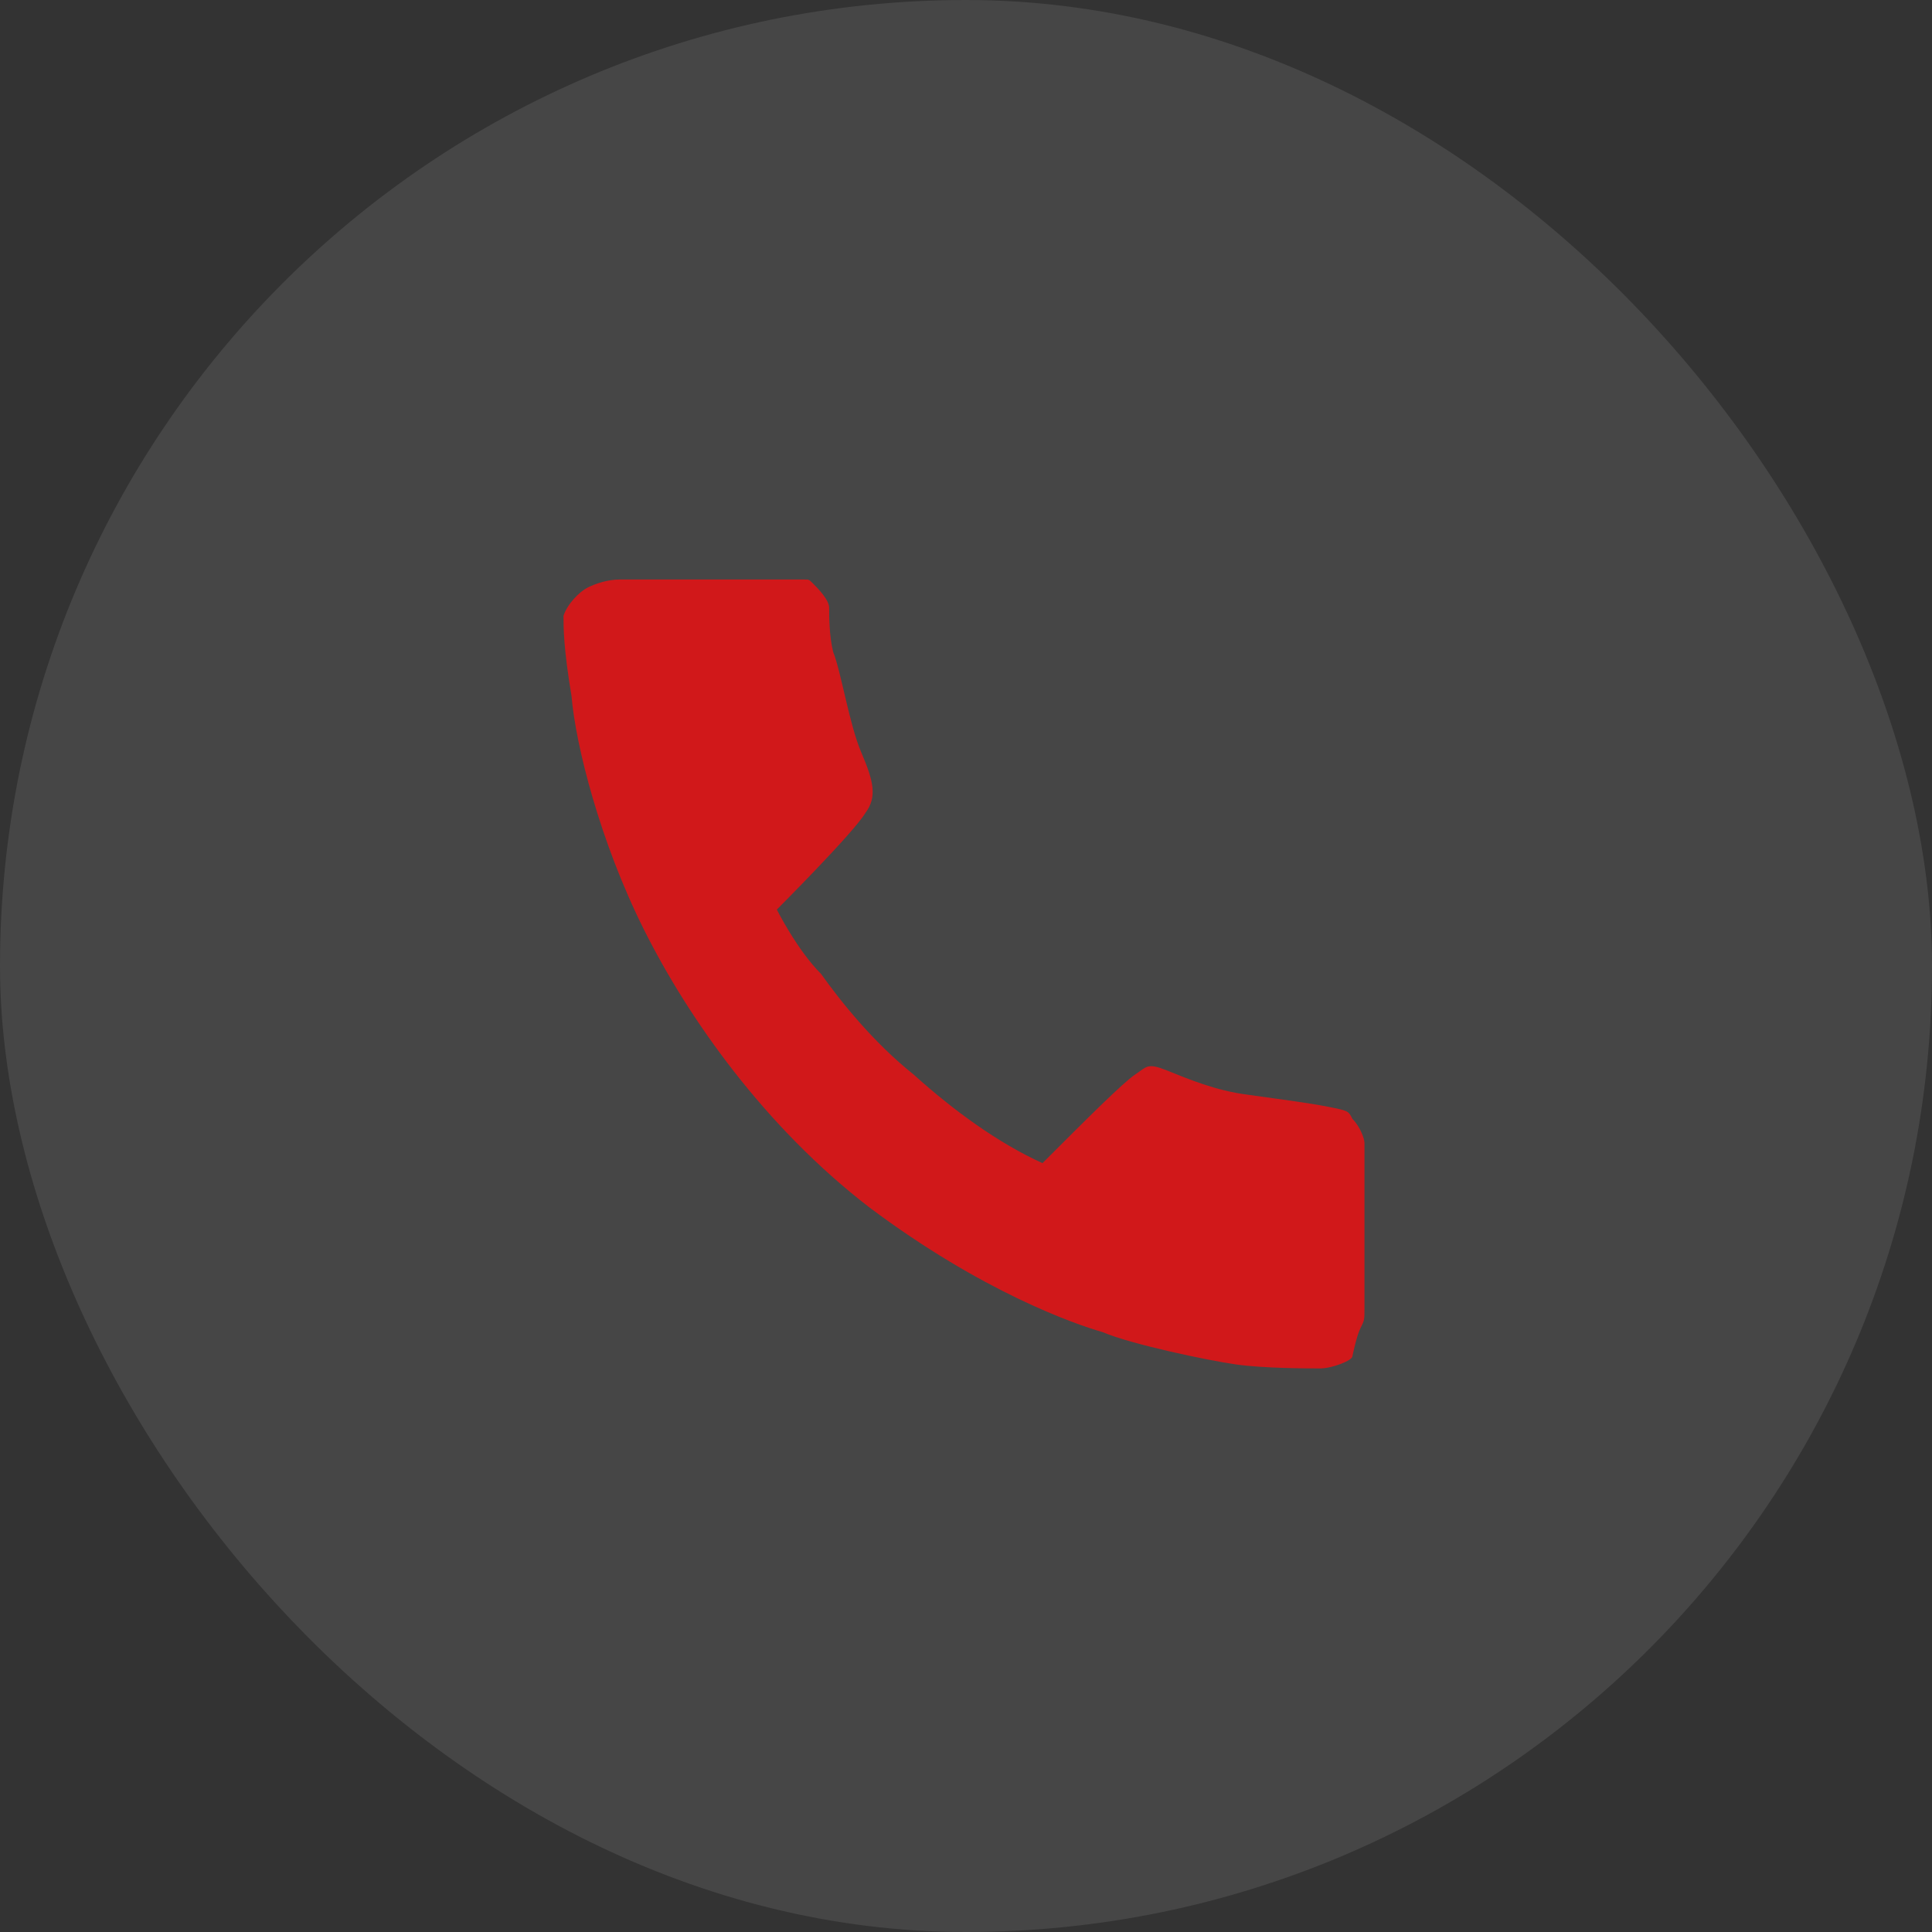 <?xml version="1.0" encoding="UTF-8"?> <svg xmlns="http://www.w3.org/2000/svg" width="24" height="24" viewBox="0 0 24 24" fill="none"><rect x="0" y="0" width="24" height="24" fill="#333333" stroke="none"/><rect opacity="0.1" width="24" height="24" rx="12" fill="#F5F5F5"></rect><path d="M10 7.199C10.05 7.199 10.05 7.199 10.1 7.249C10.15 7.299 10.3 7.449 10.3 7.549C10.3 7.649 10.3 7.899 10.35 8.099C10.45 8.349 10.55 8.999 10.7 9.349C10.85 9.699 10.9 9.899 10.75 10.099C10.6 10.349 9.65 11.299 9.65 11.299C9.65 11.299 9.9 11.799 10.2 12.099C10.45 12.449 10.85 12.949 11.35 13.349C11.85 13.799 12.4 14.199 12.95 14.449C13.5 13.899 13.95 13.449 14.1 13.349C14.25 13.249 14.25 13.199 14.5 13.299C14.75 13.399 15.1 13.549 15.5 13.599C15.85 13.649 16.25 13.699 16.5 13.749C16.75 13.799 16.75 13.799 16.8 13.899C16.9 13.999 16.95 14.149 16.95 14.199C16.95 14.249 16.95 14.399 16.95 14.899C16.95 15.399 16.95 16.099 16.95 16.249C16.95 16.399 16.95 16.399 16.9 16.499C16.85 16.599 16.8 16.849 16.8 16.849C16.8 16.899 16.55 16.999 16.4 16.999C16.25 16.999 15.7 16.999 15.35 16.949C15 16.899 14.05 16.699 13.7 16.549C13.35 16.449 12.2 16.049 10.8 14.999C9.5 13.999 8.55 12.649 8 11.549C7.45 10.449 7.15 9.249 7.1 8.649C7 8.049 7 7.799 7 7.649C7.05 7.499 7.2 7.349 7.3 7.299C7.4 7.249 7.55 7.199 7.7 7.199C7.85 7.199 8.25 7.199 8.8 7.199C9.35 7.199 10 7.199 10 7.199Z" fill="#D1181A"></path></svg> 